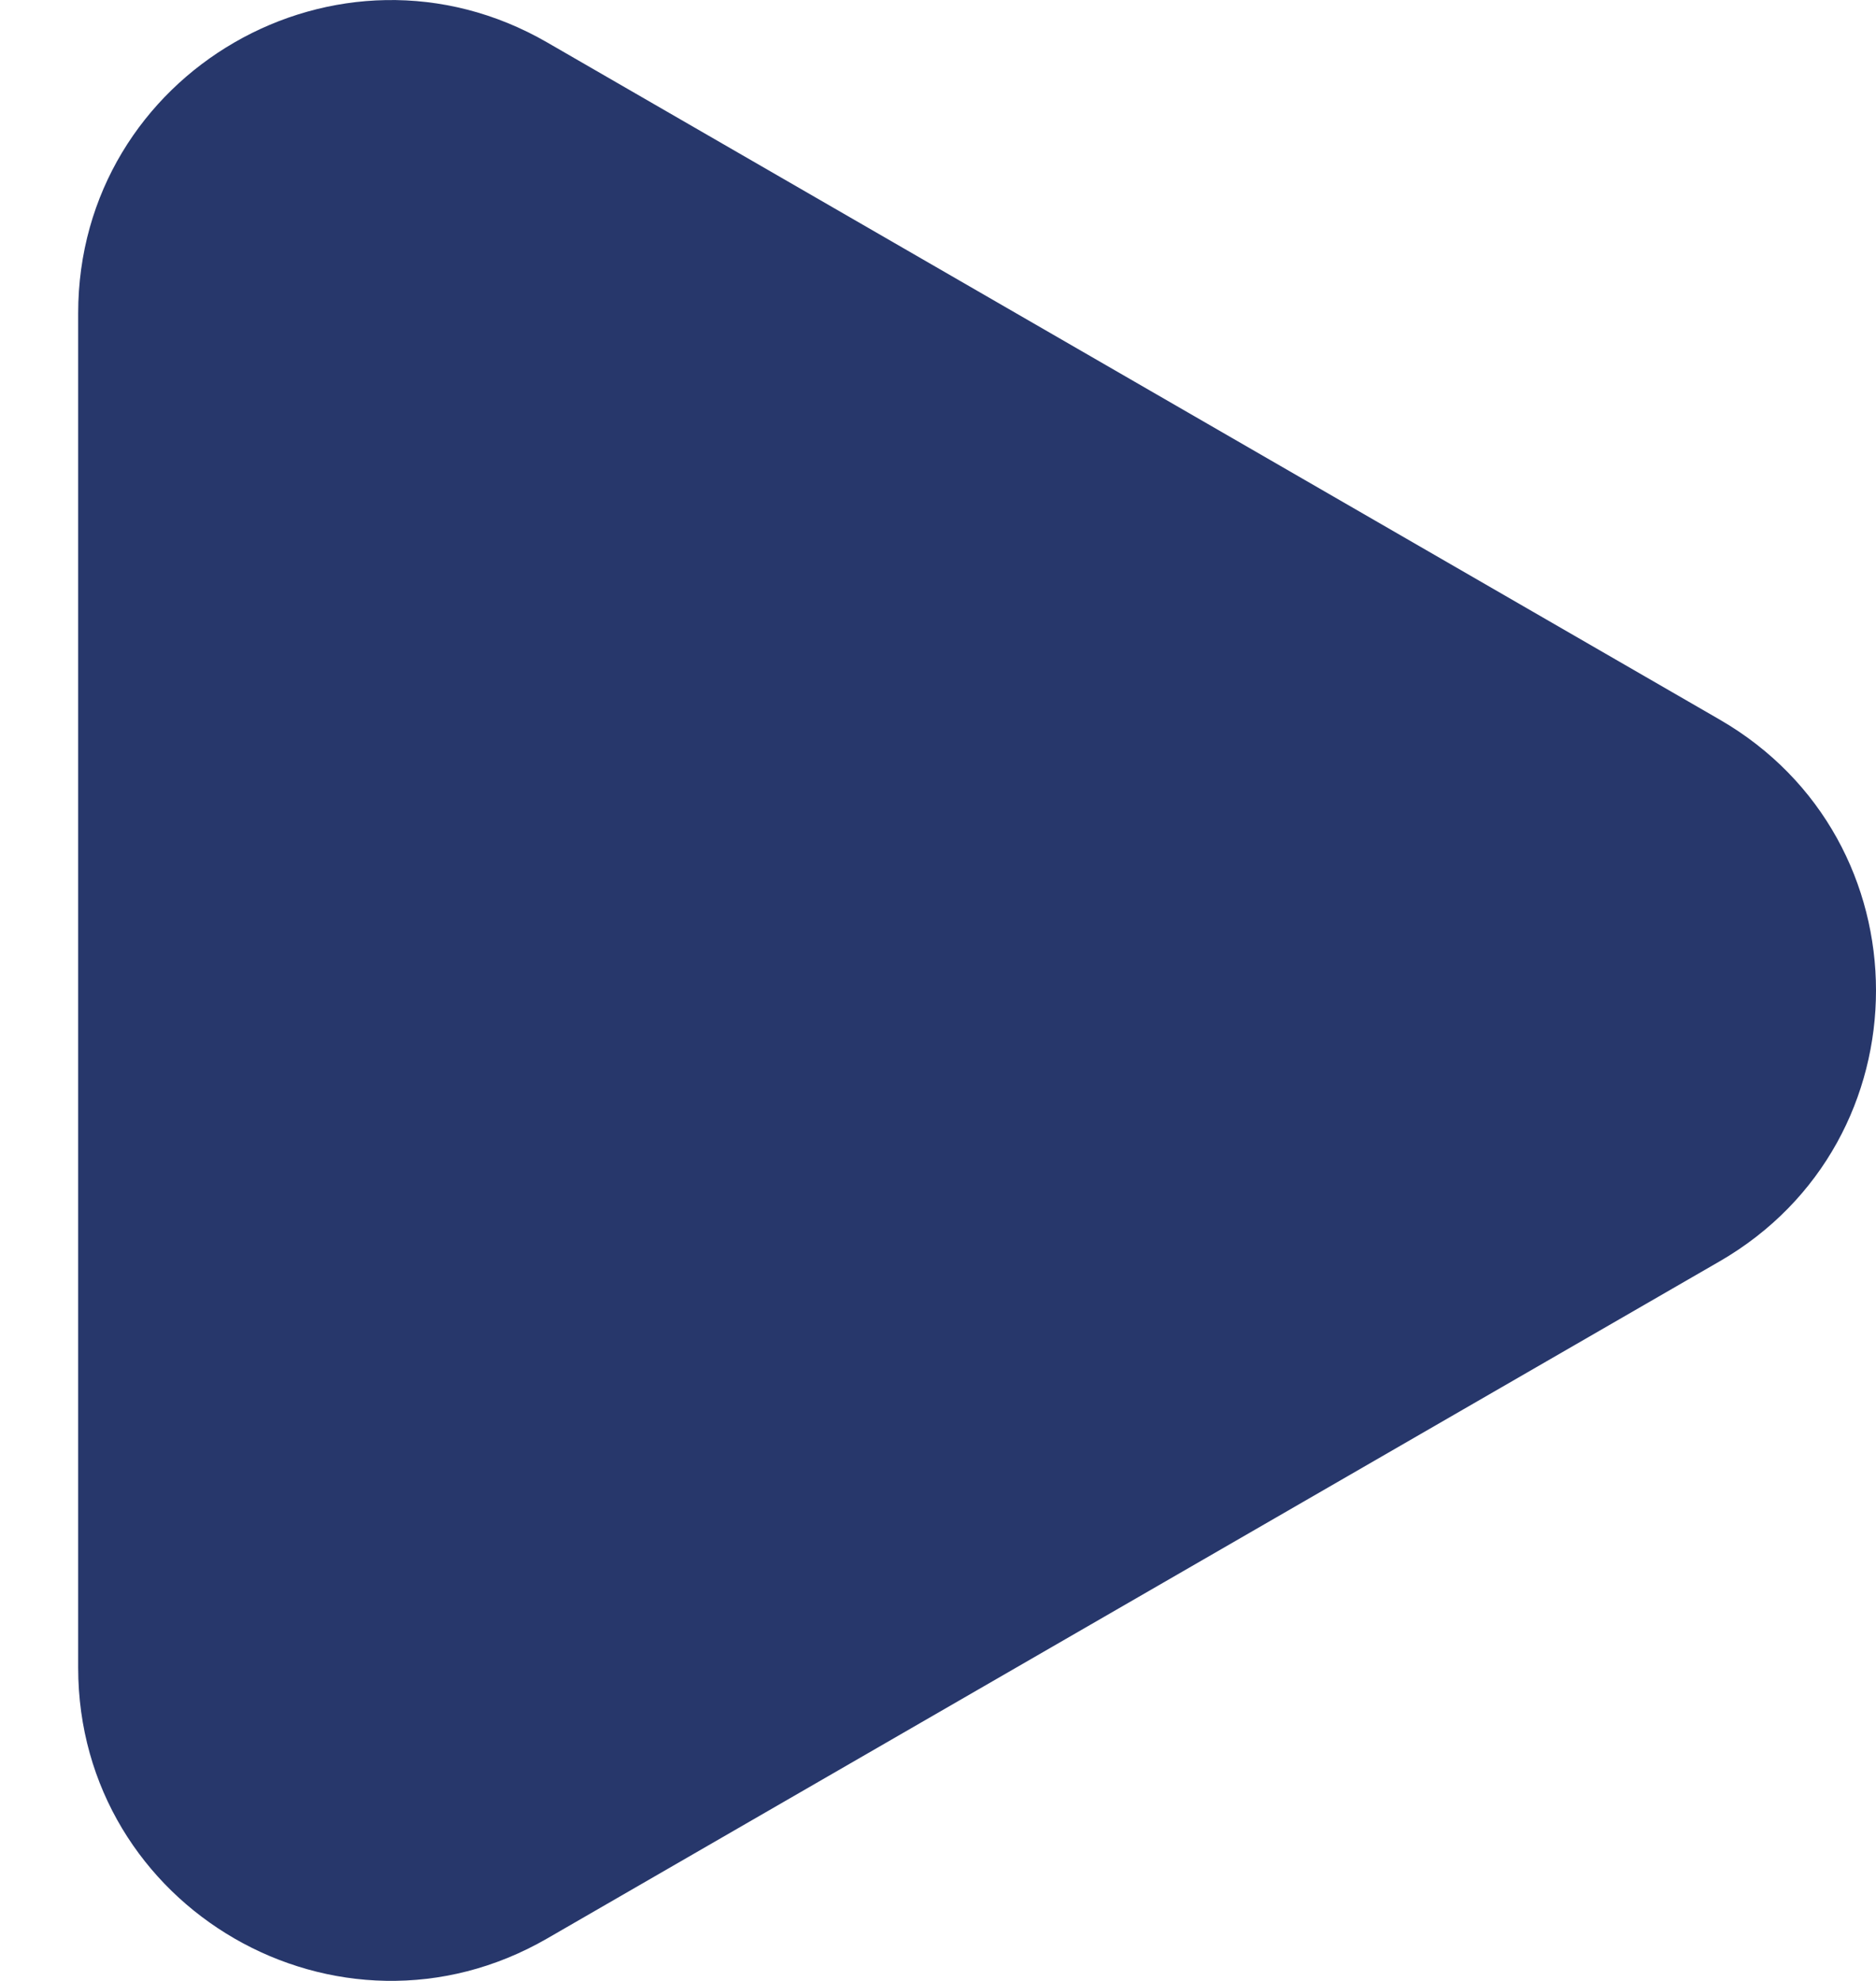 <svg xmlns="http://www.w3.org/2000/svg" width="18" height="19" viewBox="0 0 18 19" fill="none"><path d="M16.5 6.902C18.5 8.057 18.5 10.943 16.5 12.098L5.25 18.593C3.25 19.748 0.75 18.305 0.75 15.995L0.75 3.005C0.75 0.695 3.25 -0.748 5.25 0.407L16.5 6.902Z" fill="#27376B"></path></svg>